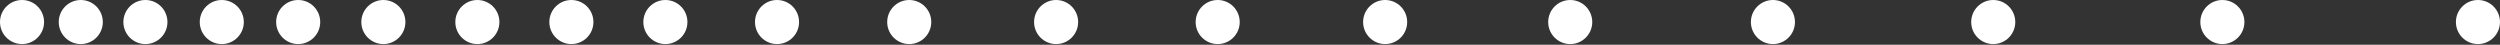 <svg width="391" height="7" viewBox="0 0 391 7" fill="none" xmlns="http://www.w3.org/2000/svg">
<rect x="0" y="0" width="391" height="7" fill="#333333" stroke="none"/>
<circle cx="3.446" cy="3.446" r="3.446" fill="white"/>
<circle cx="12.633" cy="3.446" r="3.446" fill="white"/>
<circle cx="22.743" cy="3.446" r="3.446" fill="white"/>
<circle cx="34.688" cy="3.446" r="3.446" fill="white"/>
<circle cx="46.637" cy="3.446" r="3.446" fill="white"/>
<circle cx="59.958" cy="3.446" r="3.446" fill="white"/>
<circle cx="74.661" cy="3.446" r="3.446" fill="white"/>
<circle cx="89.364" cy="3.446" r="3.446" fill="white"/>
<circle cx="104.067" cy="3.446" r="3.446" fill="white"/>
<circle cx="121.528" cy="3.446" r="3.446" fill="white"/>
<circle cx="142.204" cy="3.446" r="3.446" fill="white"/>
<circle cx="165.176" cy="3.446" r="3.446" fill="white"/>
<circle cx="190.446" cy="3.446" r="3.446" fill="white"/>
<circle cx="216.637" cy="3.446" r="3.446" fill="white"/>
<circle cx="245.583" cy="3.446" r="3.446" fill="white"/>
<circle cx="277.286" cy="3.446" r="3.446" fill="white"/>
<circle cx="311.743" cy="3.446" r="3.446" fill="white"/>
<circle cx="347.579" cy="3.446" r="3.446" fill="white"/>
<circle cx="387.551" cy="3.446" r="3.446" fill="white"/>
</svg>
